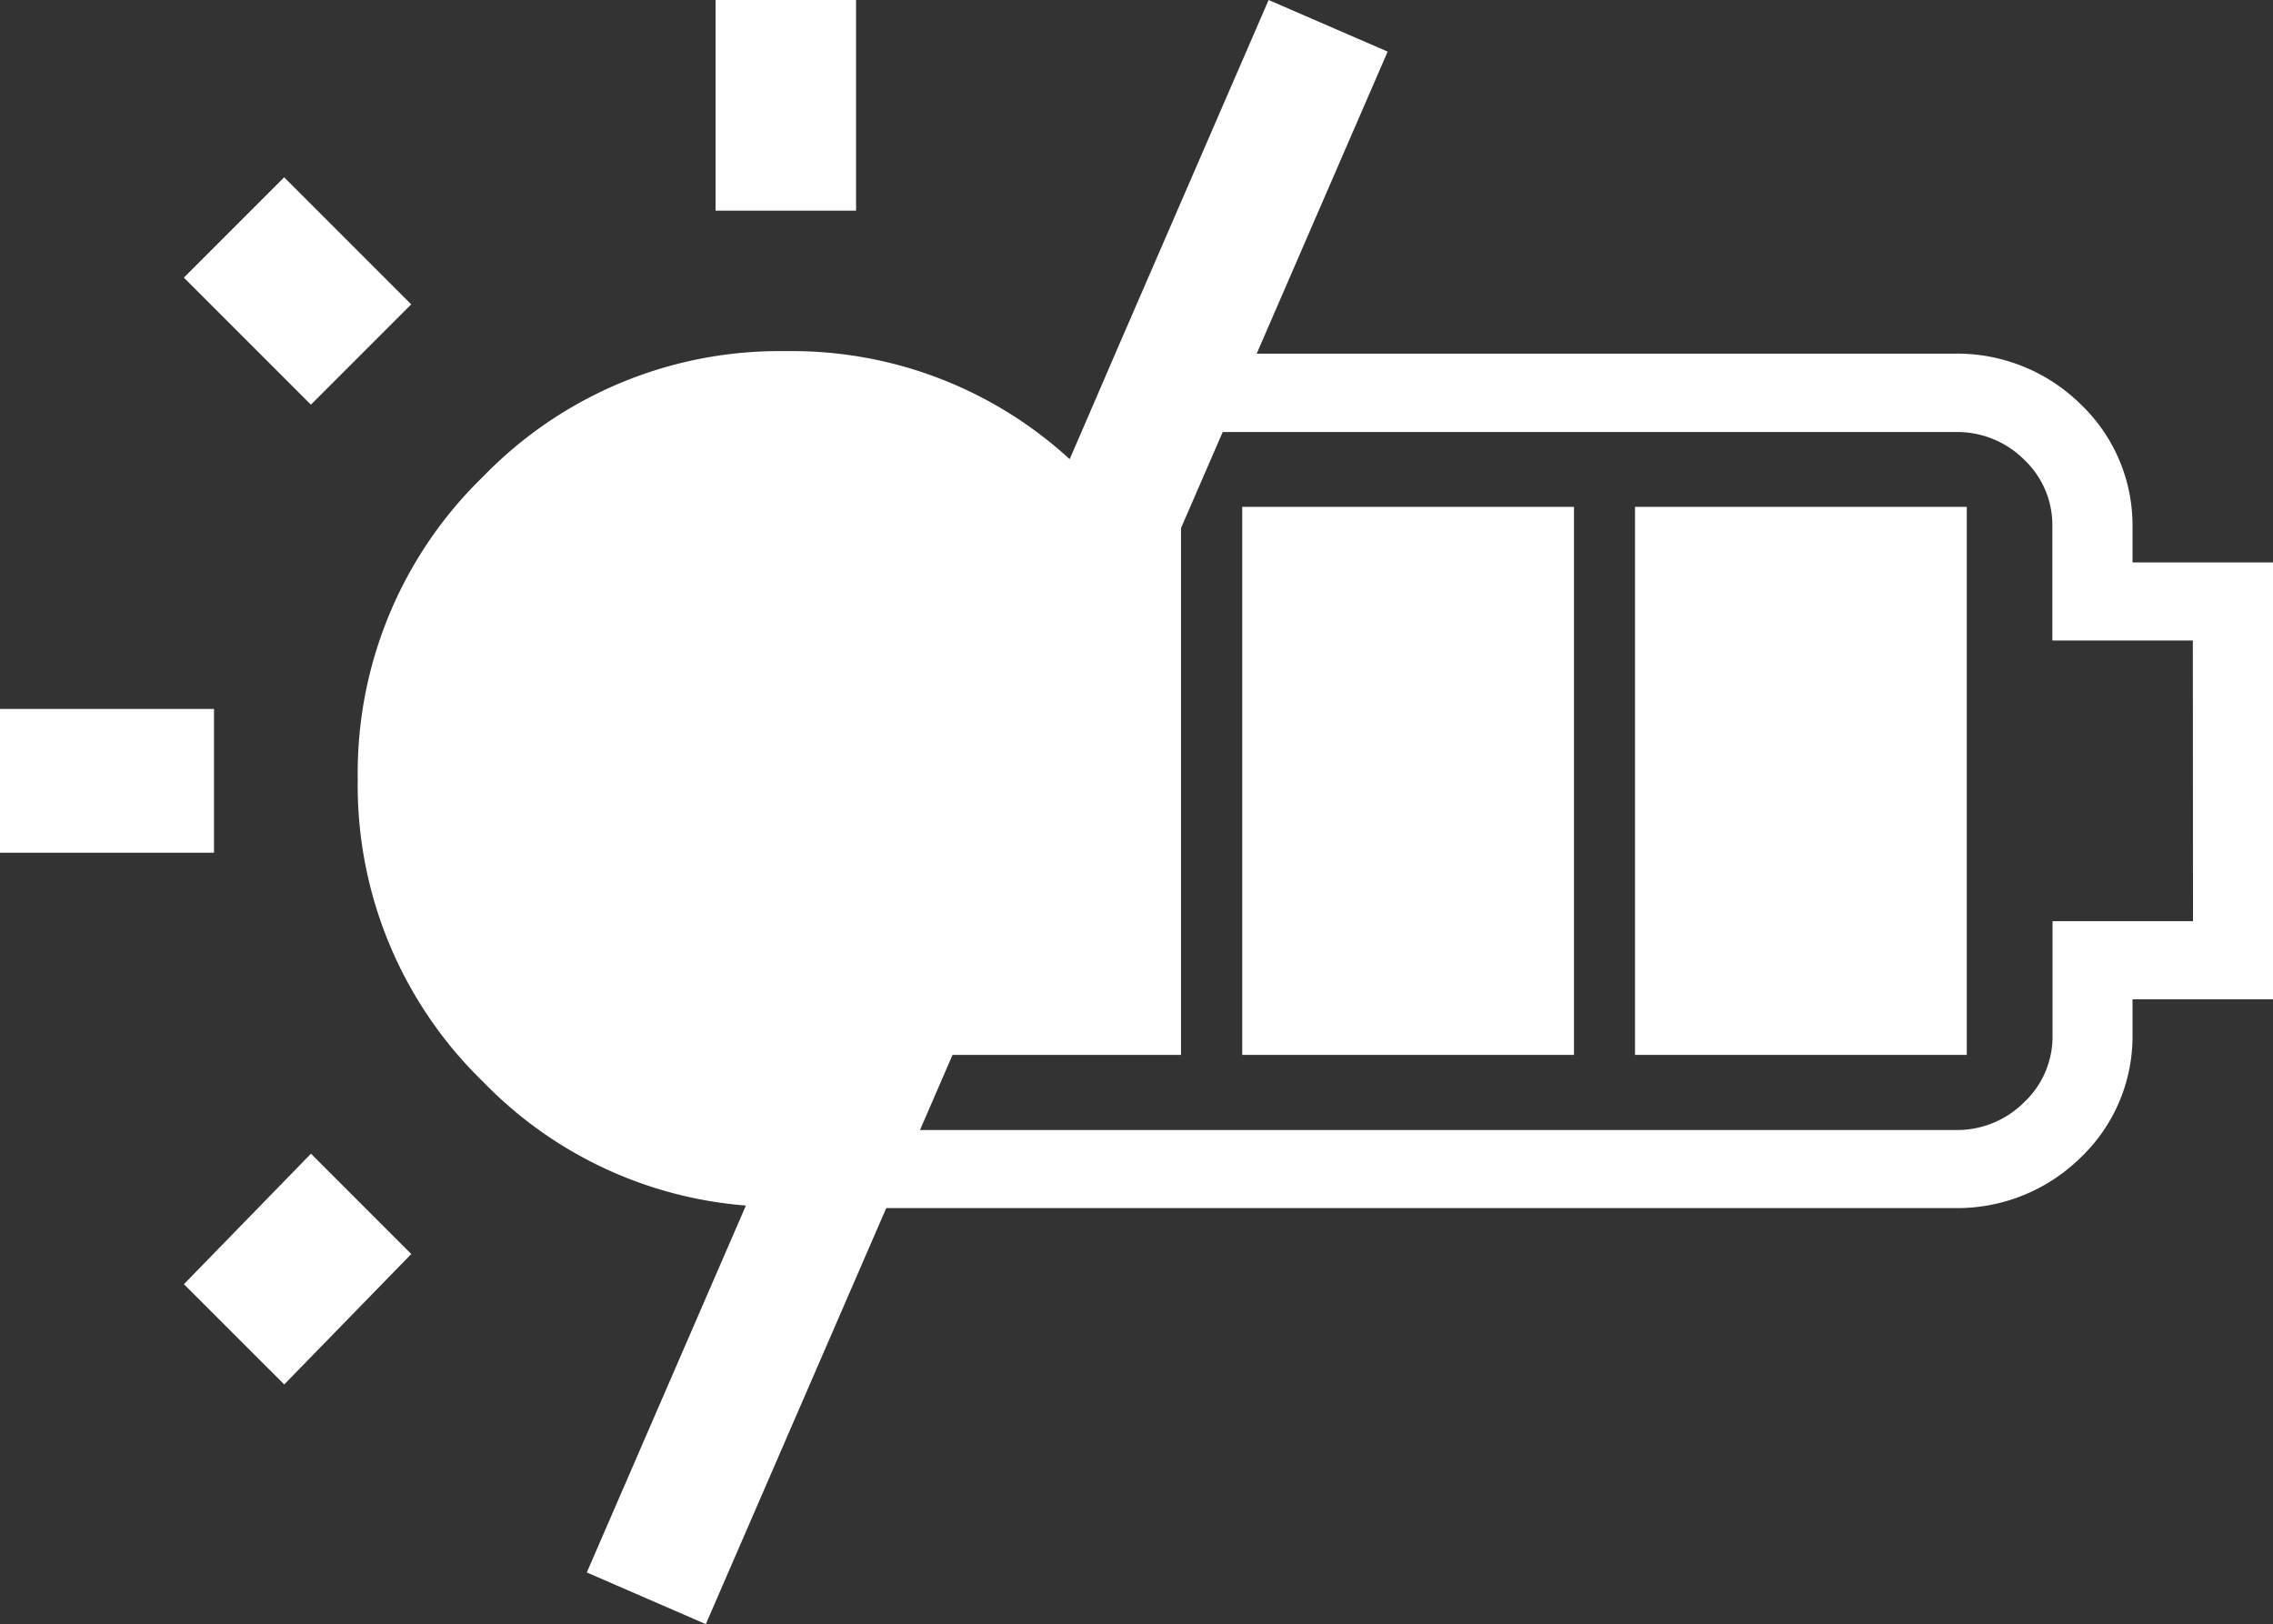 <svg xmlns="http://www.w3.org/2000/svg" viewBox="0 0 284.13 203"><rect x="0" y="0" width="284.13" height="203" fill="#333333" stroke="none"/><defs><style>.cls-1{fill:#fff;}.cls-2{fill:none;}</style></defs><g id="Layer_2" data-name="Layer 2"><g id="Solar_Power" data-name="Solar Power"><rect class="cls-1" y="88.61" width="26.75" height="17.97"/><rect class="cls-1" x="28.33" y="25.13" width="17.73" height="22.46" transform="translate(-14.82 36.96) rotate(-45)"/><rect class="cls-1" x="89.45" width="17.56" height="26.33"/><polygon class="cls-1" points="22.99 160.51 35.53 173.04 51.41 156.74 38.87 144.2 22.99 160.51"/><path class="cls-2" d="M147.65,131.85H119.09L115,141.24H244.45a11.84,11.84,0,0,0,8.57-3.47,11.25,11.25,0,0,0,3.55-8.36V115.14h17.56V80.06H256.57V65.79A11.25,11.25,0,0,0,253,57.43,11.84,11.84,0,0,0,244.45,54H152.86l-5.21,12Zm56.73-68.5h41.47v68.5H204.38Zm-7.63,0v68.5H155.28V63.35Z"/><rect class="cls-1" x="155.28" y="63.35" width="41.47" height="68.5"/><rect class="cls-1" x="204.38" y="63.35" width="41.47" height="68.5"/><path class="cls-1" d="M266.57,70.3V65.79a20.9,20.9,0,0,0-6.48-15.26,22,22,0,0,0-15.64-6.33H157.09L173.46,6.45,158.58,0,139.41,44.2,135.18,54l-1.47,3.39A51.29,51.29,0,0,0,98.23,43.89,51.55,51.55,0,0,0,60.4,59.56,51.55,51.55,0,0,0,44.72,97.39,51.55,51.55,0,0,0,60.4,135.22a51.26,51.26,0,0,0,32.84,15.46l1.86-4.28-.2.46-1.66,3.82L73.35,196.54,88.23,203l22.55-52H244.45a22,22,0,0,0,15.64-6.32,20.92,20.92,0,0,0,6.48-15.26v-4.52h17.56V70.3Zm7.56,44.84H256.57v14.27a11.25,11.25,0,0,1-3.55,8.36,11.84,11.84,0,0,1-8.57,3.47H115l4.07-9.39h28.56V66l5.21-12h91.59A11.84,11.84,0,0,1,253,57.43a11.25,11.25,0,0,1,3.55,8.36V80.06h17.56Z"/></g></g></svg>